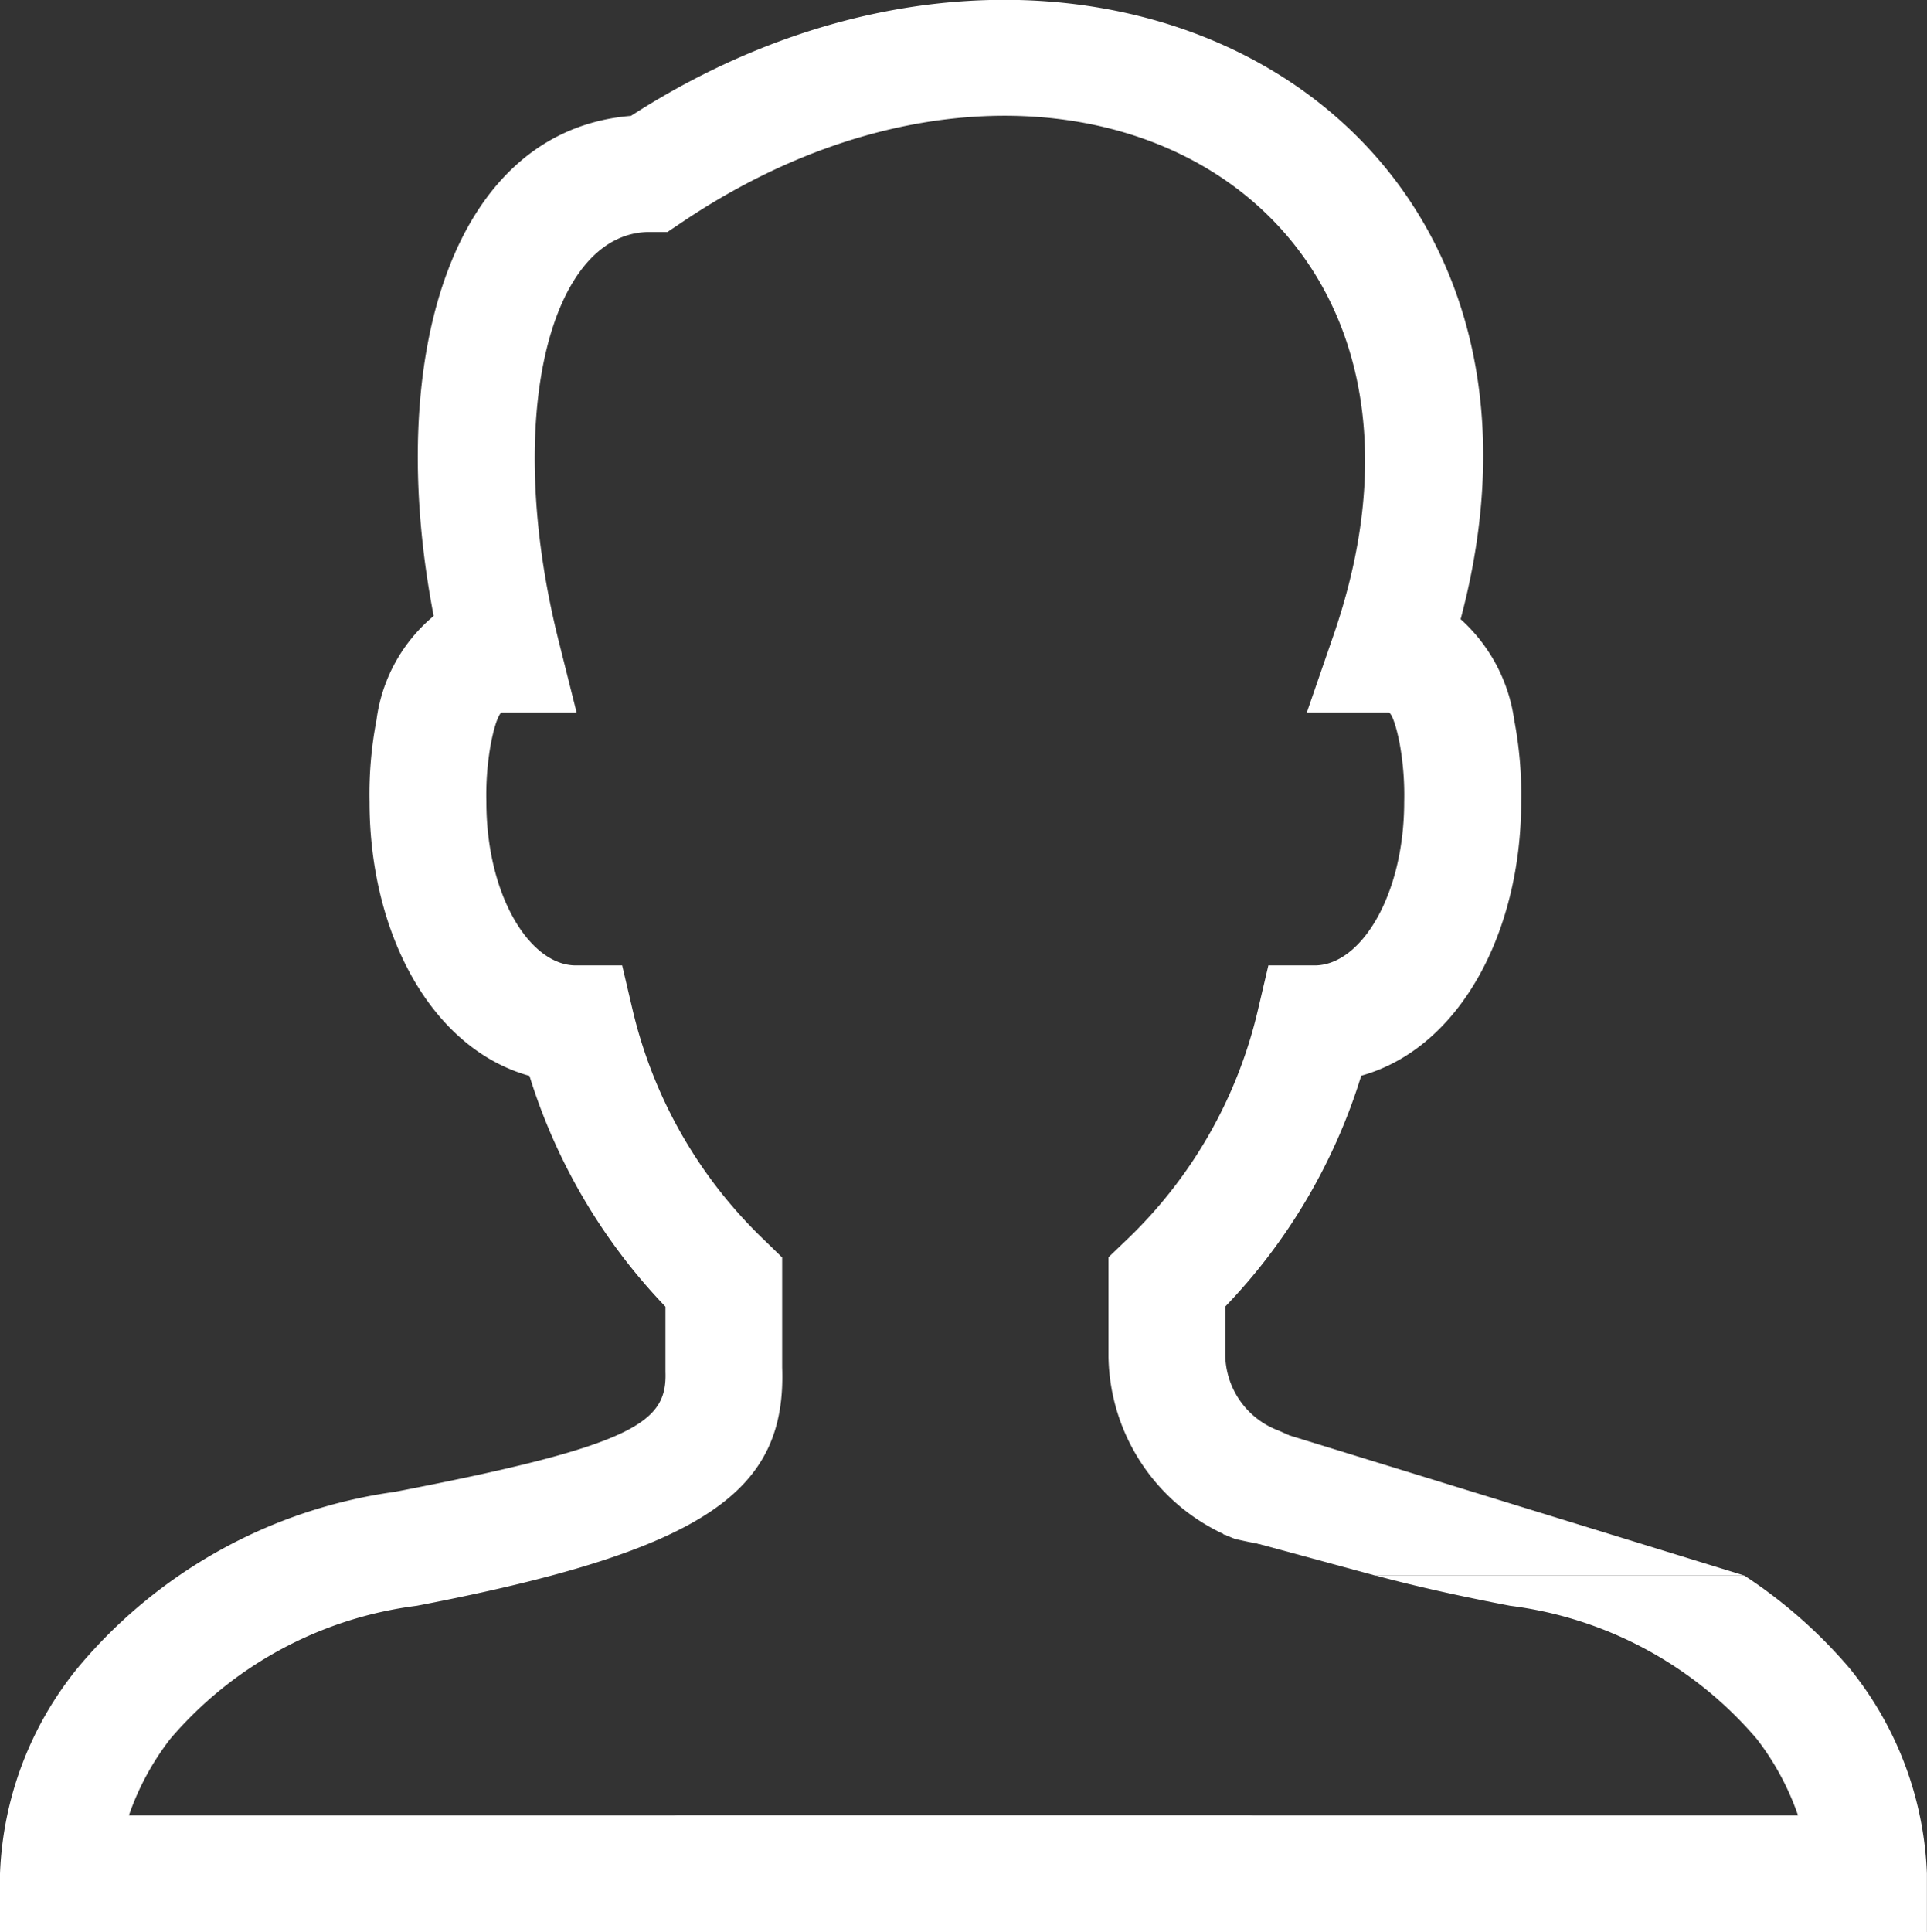 <svg xmlns="http://www.w3.org/2000/svg" xmlns:xlink="http://www.w3.org/1999/xlink" width="24.093" height="24.152" viewBox="0 0 24.093 24.152">
  <rect x="0" y="0" width="24.093" height="24.152" fill="#333333" stroke="none"/>
  <defs>
    <clipPath id="clip-path">
      <rect id="Rectangle_896" data-name="Rectangle 896" width="24.093" height="24.152" transform="translate(0 0)" fill="none"/>
    </clipPath>
  </defs>
  <g id="Group_6035" data-name="Group 6035" transform="translate(0 0)">
    <g id="Group_6035-2" data-name="Group 6035" clip-path="url(#clip-path)">
      <path id="Path_4806" data-name="Path 4806" d="M2.128,21.738A4.849,4.849,0,0,1,5.21,20.073c3.644-.7,4.624-1.444,4.569-2.982V15.719L9.554,15.5A5.831,5.831,0,0,1,7.911,12.63l-.132-.562H7.2c-.58,0-1.119-.882-1.119-2.043a3.59,3.59,0,0,1,.058-.739c.061-.305.117-.38.136-.38h.934L6.982,8c-.7-2.81-.095-5.1,1.14-5.1h.223l.185-.124c4.725-3.18,10.04-.338,8.143,5.163l-.334.967h1.023c.019,0,.075.074.136.38a3.59,3.59,0,0,1,.058.739c0,1.161-.539,2.043-1.119,2.043h-.579l-.132.564A5.783,5.783,0,0,1,14.085,15.5l-.226.216v1.238a2.489,2.489,0,0,0,1.579,2.282s1.261.316,1.454-.038a.728.728,0,0,0-.29-.99l-.508-.277-.1-.045a1.026,1.026,0,0,1-.675-.945v-.608a7.24,7.24,0,0,0,1.7-2.886c1.238-.347,2-1.8,2-3.423A4.905,4.905,0,0,0,18.932,9a2.081,2.081,0,0,0-.67-1.26c1.729-6.493-4.83-9.861-10.373-6.292C5.643,1.632,4.8,4.475,5.422,7.7A2.031,2.031,0,0,0,4.707,9a4.905,4.905,0,0,0-.087,1.026c0,1.624.76,3.077,2,3.423a7.285,7.285,0,0,0,1.7,2.885v.815c.022.626-.361.918-3.385,1.5a6.284,6.284,0,0,0-3.963,2.2A4.332,4.332,0,0,0,0,23.423v.729H15.606a.729.729,0,0,0,0-1.459H1.612a3.347,3.347,0,0,1,.516-.955" fill="#fff"/>
      <path id="Path_4807" data-name="Path 4807" d="M8.486,22.693H22.48a3.344,3.344,0,0,0-.515-.955,4.849,4.849,0,0,0-3.083-1.665c-.642-.123-1.2-.248-1.681-.378h4.608a6.172,6.172,0,0,1,1.311,1.153,4.332,4.332,0,0,1,.972,2.575v.729H8.486a.729.729,0,0,1,0-1.459" fill="#fff"/>
      <path id="Path_4808" data-name="Path 4808" d="M21.809,19.695l-5.715-1.76-.8,1.244,1.9.516" fill="#fff"/>
    </g>
  </g>
</svg>
